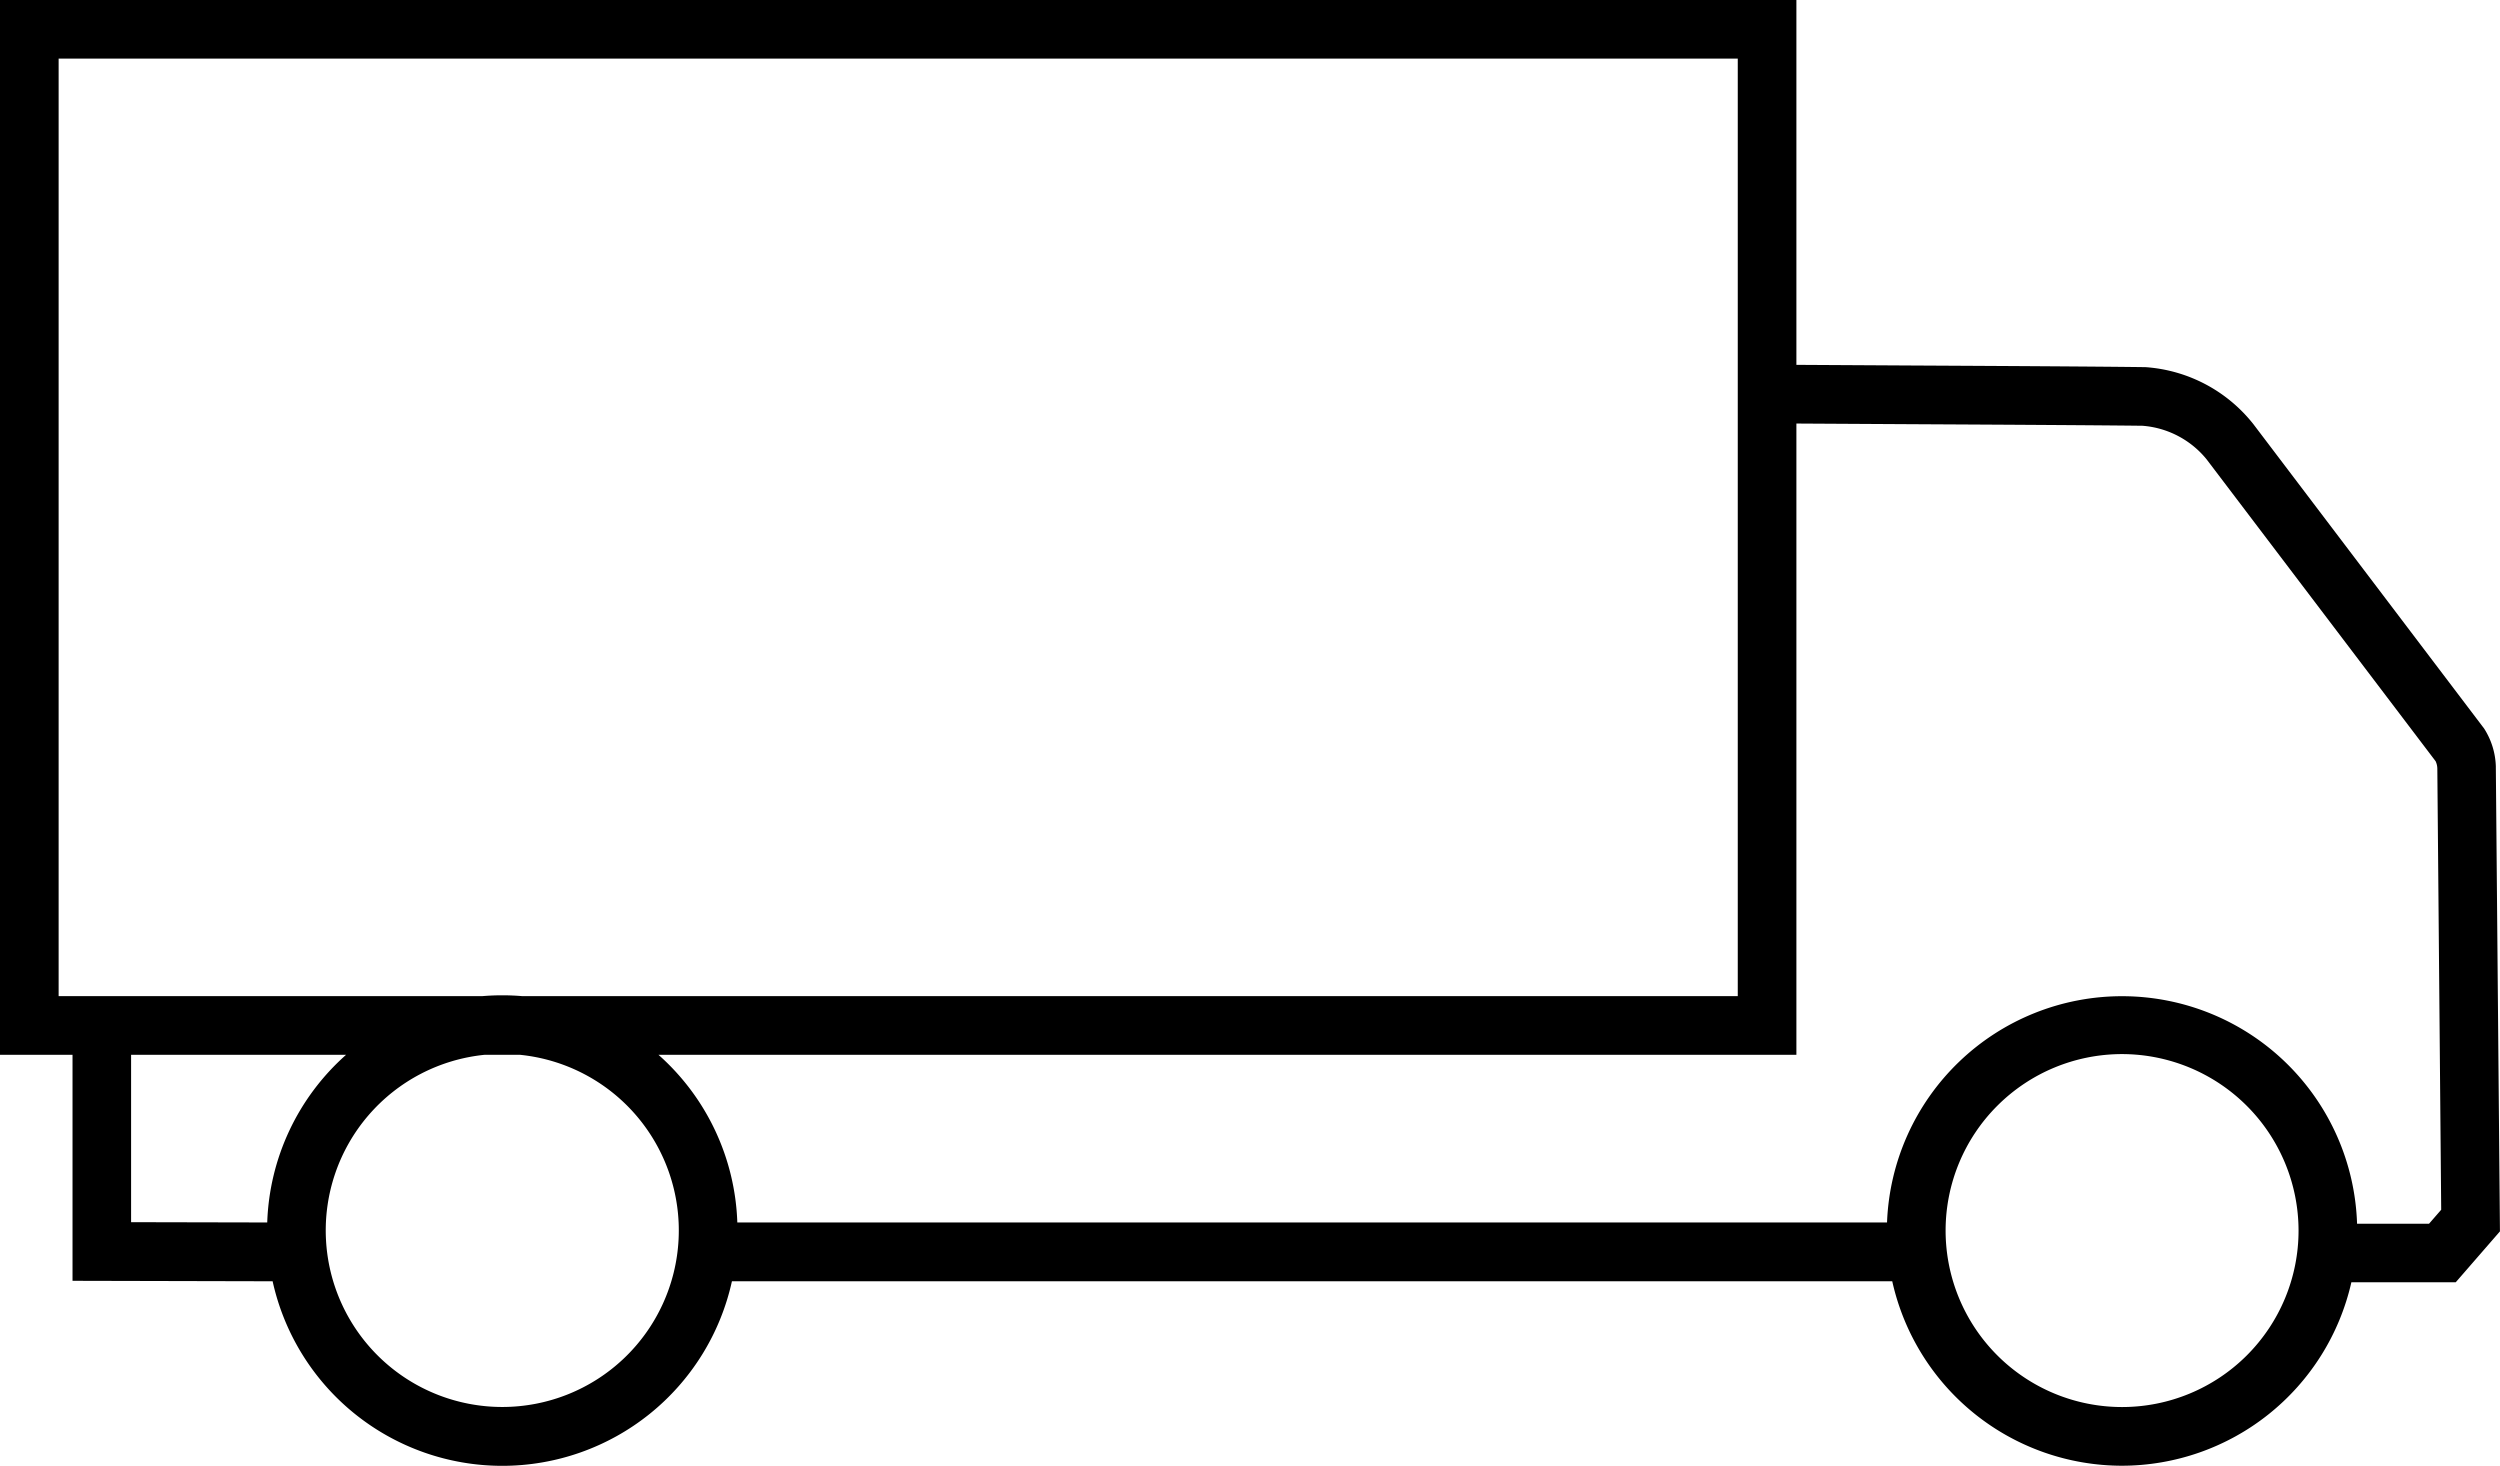 <?xml version="1.0" encoding="UTF-8"?>
<svg xmlns="http://www.w3.org/2000/svg" width="42.641" height="25" viewBox="0 0 42.641 25">
  <g id="Operating_vehicles" data-name="Operating vehicles" transform="translate(0.5 0.5)">
    <path id="Path_5288" data-name="Path 5288" d="M36.4,25.209a4.017,4.017,0,0,1-3.916-3.146H12.693a4.011,4.011,0,0,1-7.834,0l-3.413-.008V18.2H.209V.209h30.64V6.432l1.932.011c1.486.008,3.169.017,4,.028H36.8a2.571,2.571,0,0,1,1.831.957l.006.007,3.942,5.2a1.269,1.269,0,0,1,.2.644v.02l.07,7.913-.754.868h-1.78A4.018,4.018,0,0,1,36.4,25.209Zm0-7.021A3.01,3.01,0,1,0,39.414,21.2,3.014,3.014,0,0,0,36.4,18.188ZM8.476,18.2a3.011,3.011,0,1,0,.6,0Zm31.936,2.881H41.64l.207-.238-.066-7.523a.31.31,0,0,0-.029-.127L37.846,8.044a1.563,1.563,0,0,0-1.095-.573c-.829-.01-2.5-.019-3.976-.027l-1.926-.011V18.2H11.44a4,4,0,0,1,1.345,2.86H32.395a4.011,4.011,0,0,1,8.017.021ZM2.445,21.055l2.322.005A4,4,0,0,1,6.112,18.2H2.445ZM9.122,17.2H29.849V1.209H1.209V17.2H8.43A4.078,4.078,0,0,1,9.122,17.2Z" transform="translate(-0.709 -0.709)"></path>
  </g>
</svg>
